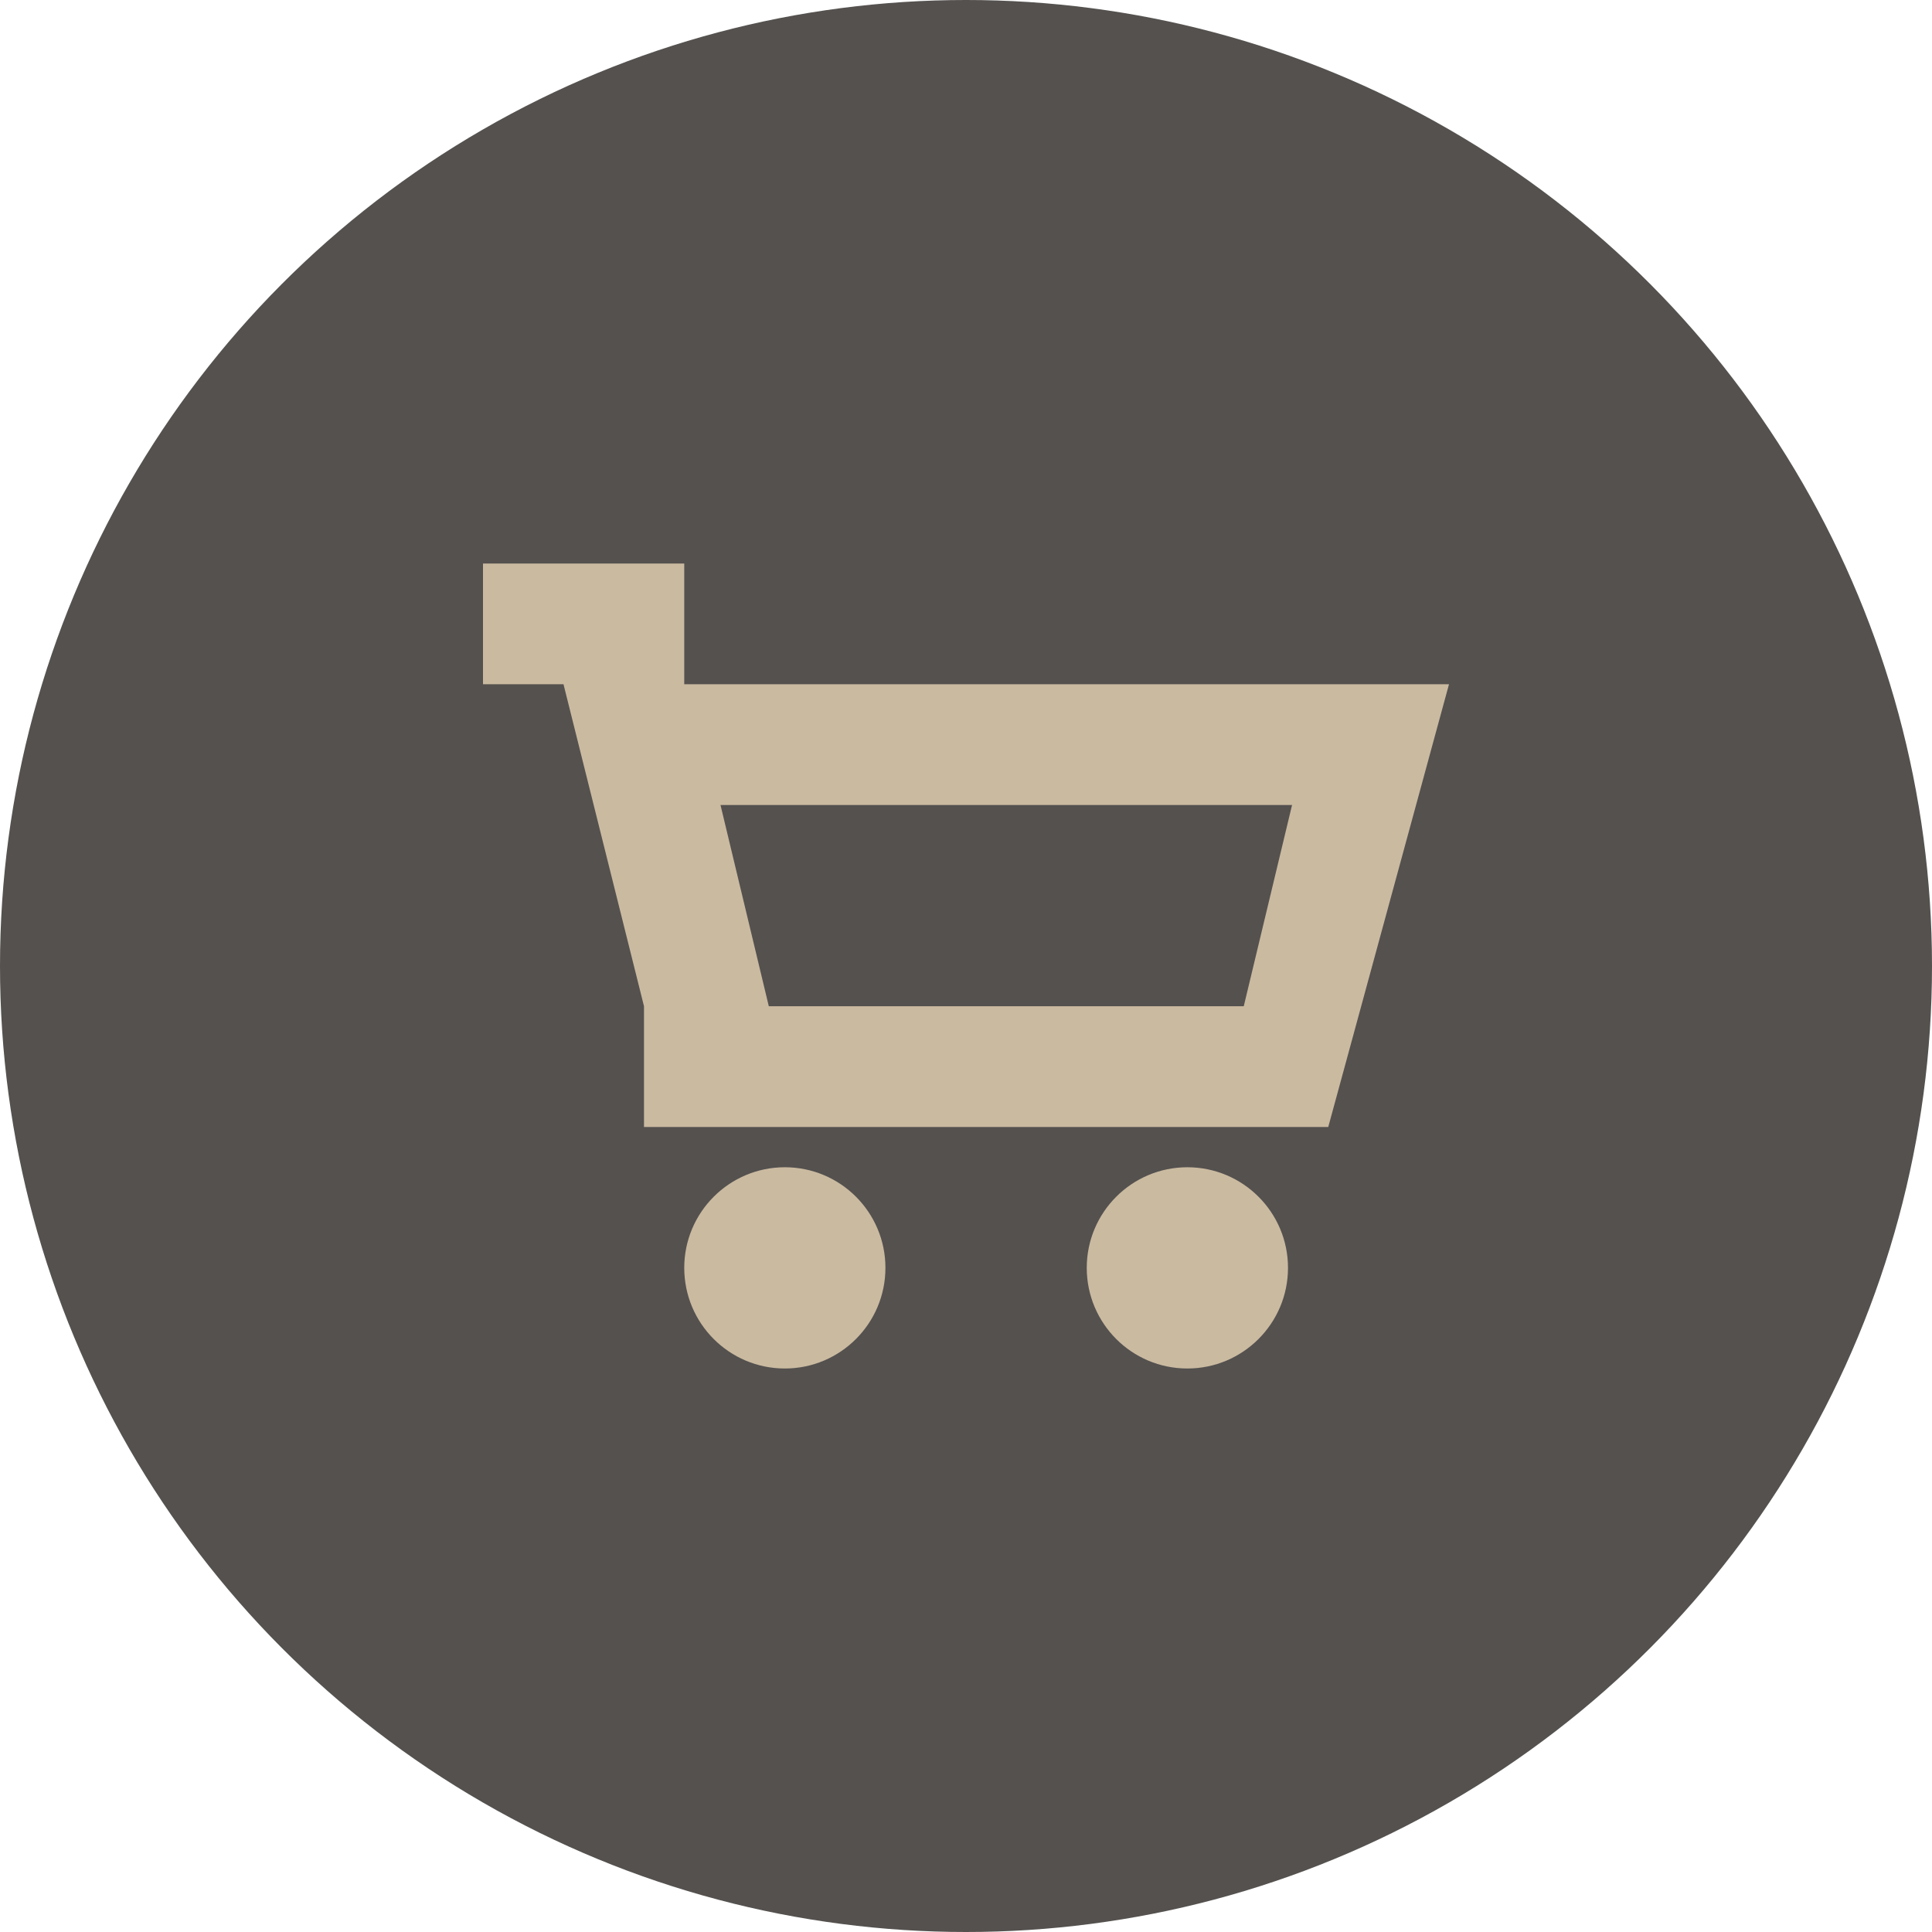 <?xml version="1.0" encoding="utf-8"?>
<!DOCTYPE svg PUBLIC "-//W3C//DTD SVG 1.1//EN" "http://www.w3.org/Graphics/SVG/1.1/DTD/svg11.dtd">
<svg version="1.1" xmlns="http://www.w3.org/2000/svg" xmlns:xlink="http://www.w3.org/1999/xlink" x="0px" y="0px"
	 viewBox="0 0 30 30" style="enable-background:new 0 0 30 30;" xml:space="preserve">
<circle style="fill:#54514F;" cx="15" cy="15" r="15"/>
<path style="fill:#CABAA0;" d="M18.437,18.125c0.863,0,1.563,0.7,1.563,1.562c0,0.863-0.7,1.563-1.563,1.563
	c-0.863,0-1.562-0.7-1.562-1.563C16.875,18.825,17.575,18.125,18.437,18.125z M12.187,18.125c0.863,0,1.562,0.7,1.562,1.562
	c0,0.863-0.7,1.563-1.562,1.563c-0.863,0-1.562-0.7-1.562-1.563C10.625,18.825,11.325,18.125,12.187,18.125z M10,17.5v-1.875
	l-1.25-5H7.5V8.75h3.125v1.875H22.5L20.625,17.5H10z M11.938,15.625h7.375l0.75-3.125h-8.875L11.938,15.625z"/>
</svg>
